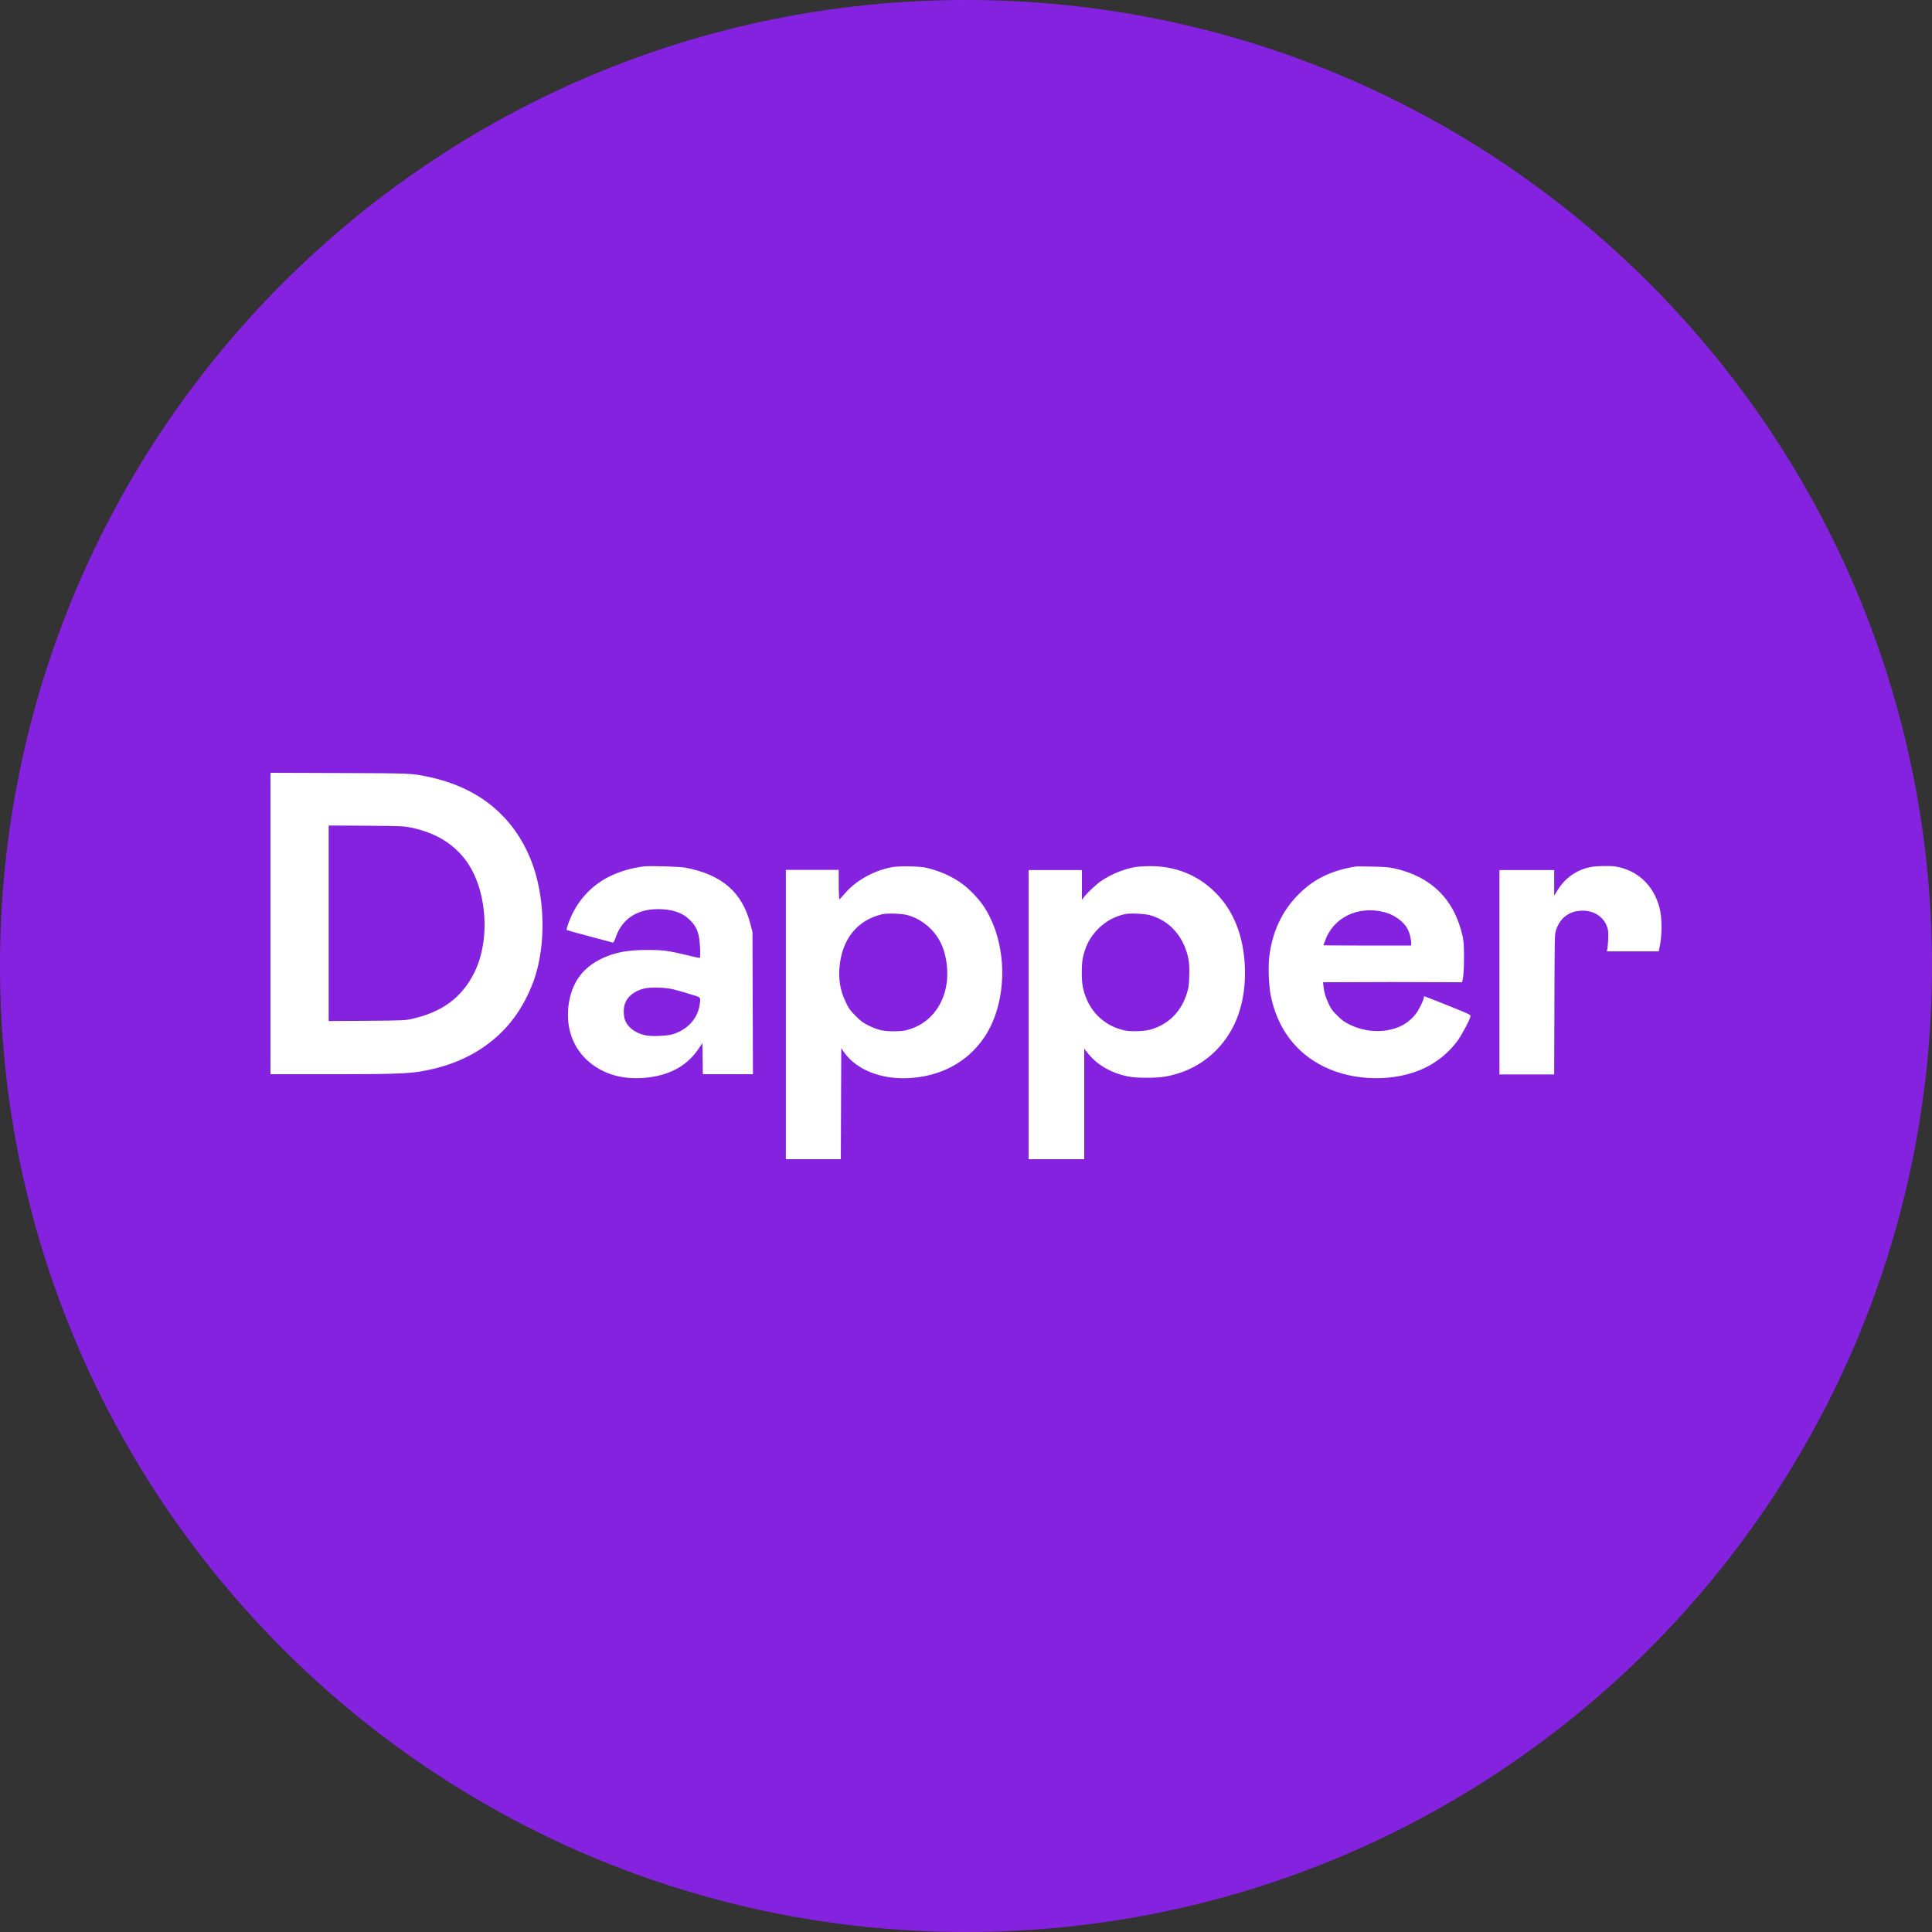 <svg width="50" height="50" viewBox="0 0 50 50" fill="none" xmlns="http://www.w3.org/2000/svg">
<rect x="0" y="0" width="50" height="50" fill="#333333" stroke="none"/>
<rect width="50" height="50" fill="none"/>
<path d="M25 50C38.807 50 50 38.807 50 25C50 11.193 38.807 0 25 0C11.193 0 0 11.193 0 25C0 38.807 11.193 50 25 50Z" fill="#8422E0"/>
<path d="M7 23.9V27.8H8.554C10.474 27.8 10.702 27.788 11.266 27.65C12.118 27.44 12.82 26.989 13.3 26.346C13.51 26.064 13.69 25.721 13.816 25.373C14.14 24.453 14.11 23.185 13.744 22.266C13.288 21.118 12.388 20.385 11.104 20.108C10.648 20.012 10.66 20.012 8.764 20.006L7 20V23.9ZM10.636 21.418C11.266 21.55 11.716 21.821 12.046 22.254C12.604 22.993 12.706 24.321 12.268 25.186C11.944 25.823 11.44 26.196 10.654 26.37C10.492 26.406 10.432 26.412 9.496 26.418L8.506 26.424V23.894V21.364L9.478 21.37C10.402 21.376 10.456 21.382 10.636 21.418ZM16.672 22.422C16.354 22.458 16.036 22.554 15.778 22.68C15.334 22.897 14.974 23.275 14.776 23.732C14.704 23.894 14.65 24.056 14.668 24.069C14.674 24.075 14.932 24.147 15.25 24.231C15.568 24.315 15.838 24.387 15.856 24.393C15.88 24.399 15.892 24.369 15.934 24.261C16.09 23.792 16.48 23.528 17.026 23.528C17.392 23.528 17.668 23.618 17.86 23.816C18.046 23.996 18.1 24.165 18.118 24.537C18.124 24.766 18.124 24.79 18.1 24.79C18.082 24.79 17.938 24.76 17.776 24.718C17.284 24.603 17.17 24.585 16.756 24.585C16.246 24.585 15.922 24.645 15.586 24.802C15.064 25.048 14.782 25.451 14.71 26.046C14.65 26.581 14.812 27.073 15.178 27.422C15.592 27.812 16.156 27.969 16.822 27.879C17.392 27.8 17.806 27.554 18.094 27.121L18.178 26.995L18.184 27.398L18.19 27.8H18.838H19.486L19.48 25.962L19.474 24.123L19.426 23.936C19.216 23.095 18.688 22.632 17.722 22.452C17.554 22.428 16.828 22.404 16.672 22.422ZM17.434 25.607C17.518 25.625 17.704 25.679 17.854 25.727C18.154 25.817 18.136 25.793 18.106 26.01C18.052 26.37 17.776 26.665 17.386 26.773C17.248 26.809 16.888 26.827 16.726 26.797C16.486 26.755 16.282 26.623 16.192 26.442C16.138 26.334 16.126 26.124 16.168 25.992C16.228 25.793 16.42 25.643 16.672 25.583C16.84 25.541 17.236 25.553 17.434 25.607ZM23.098 22.44C22.6 22.53 22.126 22.8 21.832 23.161C21.778 23.221 21.73 23.275 21.724 23.275C21.718 23.281 21.706 23.113 21.706 22.897V22.512H21.022H20.338V26.262V30H21.046H21.76L21.766 28.564L21.772 27.127L21.838 27.224C22.15 27.674 22.78 27.933 23.488 27.903C24.334 27.867 25.036 27.494 25.474 26.845C26.104 25.907 26.092 24.381 25.438 23.425C25.318 23.251 25.084 23.005 24.91 22.879C24.664 22.692 24.316 22.536 23.974 22.458C23.8 22.416 23.278 22.41 23.098 22.44ZM23.488 23.684C23.854 23.786 24.172 24.05 24.346 24.399C24.478 24.663 24.538 25.036 24.508 25.373C24.448 25.98 24.094 26.454 23.566 26.629C23.44 26.671 23.38 26.683 23.182 26.689C22.888 26.695 22.726 26.665 22.474 26.538C22.33 26.466 22.282 26.43 22.144 26.292C22 26.148 21.97 26.106 21.892 25.944C21.742 25.637 21.694 25.337 21.73 24.994C21.802 24.285 22.204 23.804 22.834 23.66C22.966 23.63 23.338 23.642 23.488 23.684ZM29.374 22.44C29.074 22.494 28.756 22.626 28.498 22.8C28.366 22.891 28.144 23.101 28.054 23.215L28 23.287V22.903V22.518H27.31H26.62V26.262V30H27.34H28.06V28.57V27.139L28.126 27.224C28.372 27.548 28.744 27.77 29.206 27.861C29.422 27.903 29.932 27.903 30.166 27.861C30.682 27.764 31.114 27.542 31.468 27.188C31.99 26.665 32.248 25.931 32.218 25.042C32.188 24.225 31.924 23.552 31.432 23.077C30.982 22.638 30.406 22.41 29.758 22.416C29.614 22.416 29.452 22.428 29.374 22.44ZM29.758 23.684C30.28 23.828 30.646 24.249 30.76 24.832C30.79 24.988 30.784 25.409 30.754 25.565C30.634 26.106 30.304 26.478 29.812 26.635C29.644 26.689 29.284 26.707 29.098 26.665C28.546 26.544 28.144 26.13 28.024 25.547C27.988 25.373 27.988 25 28.018 24.82C28.084 24.489 28.204 24.255 28.432 24.026C28.63 23.834 28.852 23.714 29.128 23.654C29.248 23.63 29.632 23.648 29.758 23.684ZM35.11 22.422C34.474 22.518 34 22.746 33.604 23.149C33.178 23.576 32.926 24.117 32.848 24.76C32.818 25.012 32.836 25.511 32.884 25.751C33.052 26.599 33.526 27.242 34.258 27.602C35.044 27.993 36.124 28.005 36.886 27.632C37.204 27.476 37.498 27.236 37.708 26.953C37.822 26.803 38.05 26.376 38.056 26.298C38.062 26.262 38.026 26.244 37.486 26.028C36.79 25.751 36.85 25.769 36.85 25.811C36.85 25.865 36.754 26.064 36.688 26.172C36.55 26.382 36.358 26.526 36.13 26.605C35.74 26.737 35.302 26.701 34.924 26.514C34.792 26.448 34.732 26.406 34.612 26.286C34.486 26.166 34.45 26.118 34.384 25.974C34.3 25.793 34.276 25.709 34.252 25.535L34.24 25.421L36.034 25.415L37.84 25.421L37.864 25.294C37.876 25.216 37.888 25.03 37.888 24.79C37.888 24.459 37.882 24.387 37.852 24.231C37.642 23.275 37.036 22.68 36.07 22.47C35.926 22.44 35.818 22.434 35.53 22.428C35.326 22.422 35.14 22.422 35.11 22.422ZM35.824 23.606C36.088 23.672 36.328 23.852 36.43 24.044C36.478 24.135 36.52 24.297 36.52 24.393V24.471H35.386C34.762 24.471 34.252 24.465 34.252 24.465C34.252 24.459 34.264 24.417 34.288 24.363C34.492 23.75 35.14 23.431 35.824 23.606ZM41.158 22.44C40.804 22.512 40.504 22.722 40.312 23.035L40.222 23.179V22.849V22.518H39.514H38.806V25.162V27.806H39.514H40.222L40.228 25.992C40.234 24.195 40.234 24.183 40.27 24.069C40.324 23.912 40.408 23.786 40.516 23.708C40.636 23.618 40.744 23.582 40.9 23.57C41.236 23.546 41.518 23.726 41.602 24.02C41.626 24.099 41.626 24.165 41.62 24.321C41.614 24.435 41.602 24.549 41.596 24.573L41.584 24.621H42.256H42.928L42.946 24.531C43.018 24.213 43.018 23.75 42.946 23.486C42.796 22.909 42.37 22.512 41.794 22.422C41.644 22.404 41.302 22.41 41.158 22.44Z" fill="white"/>
</svg>
